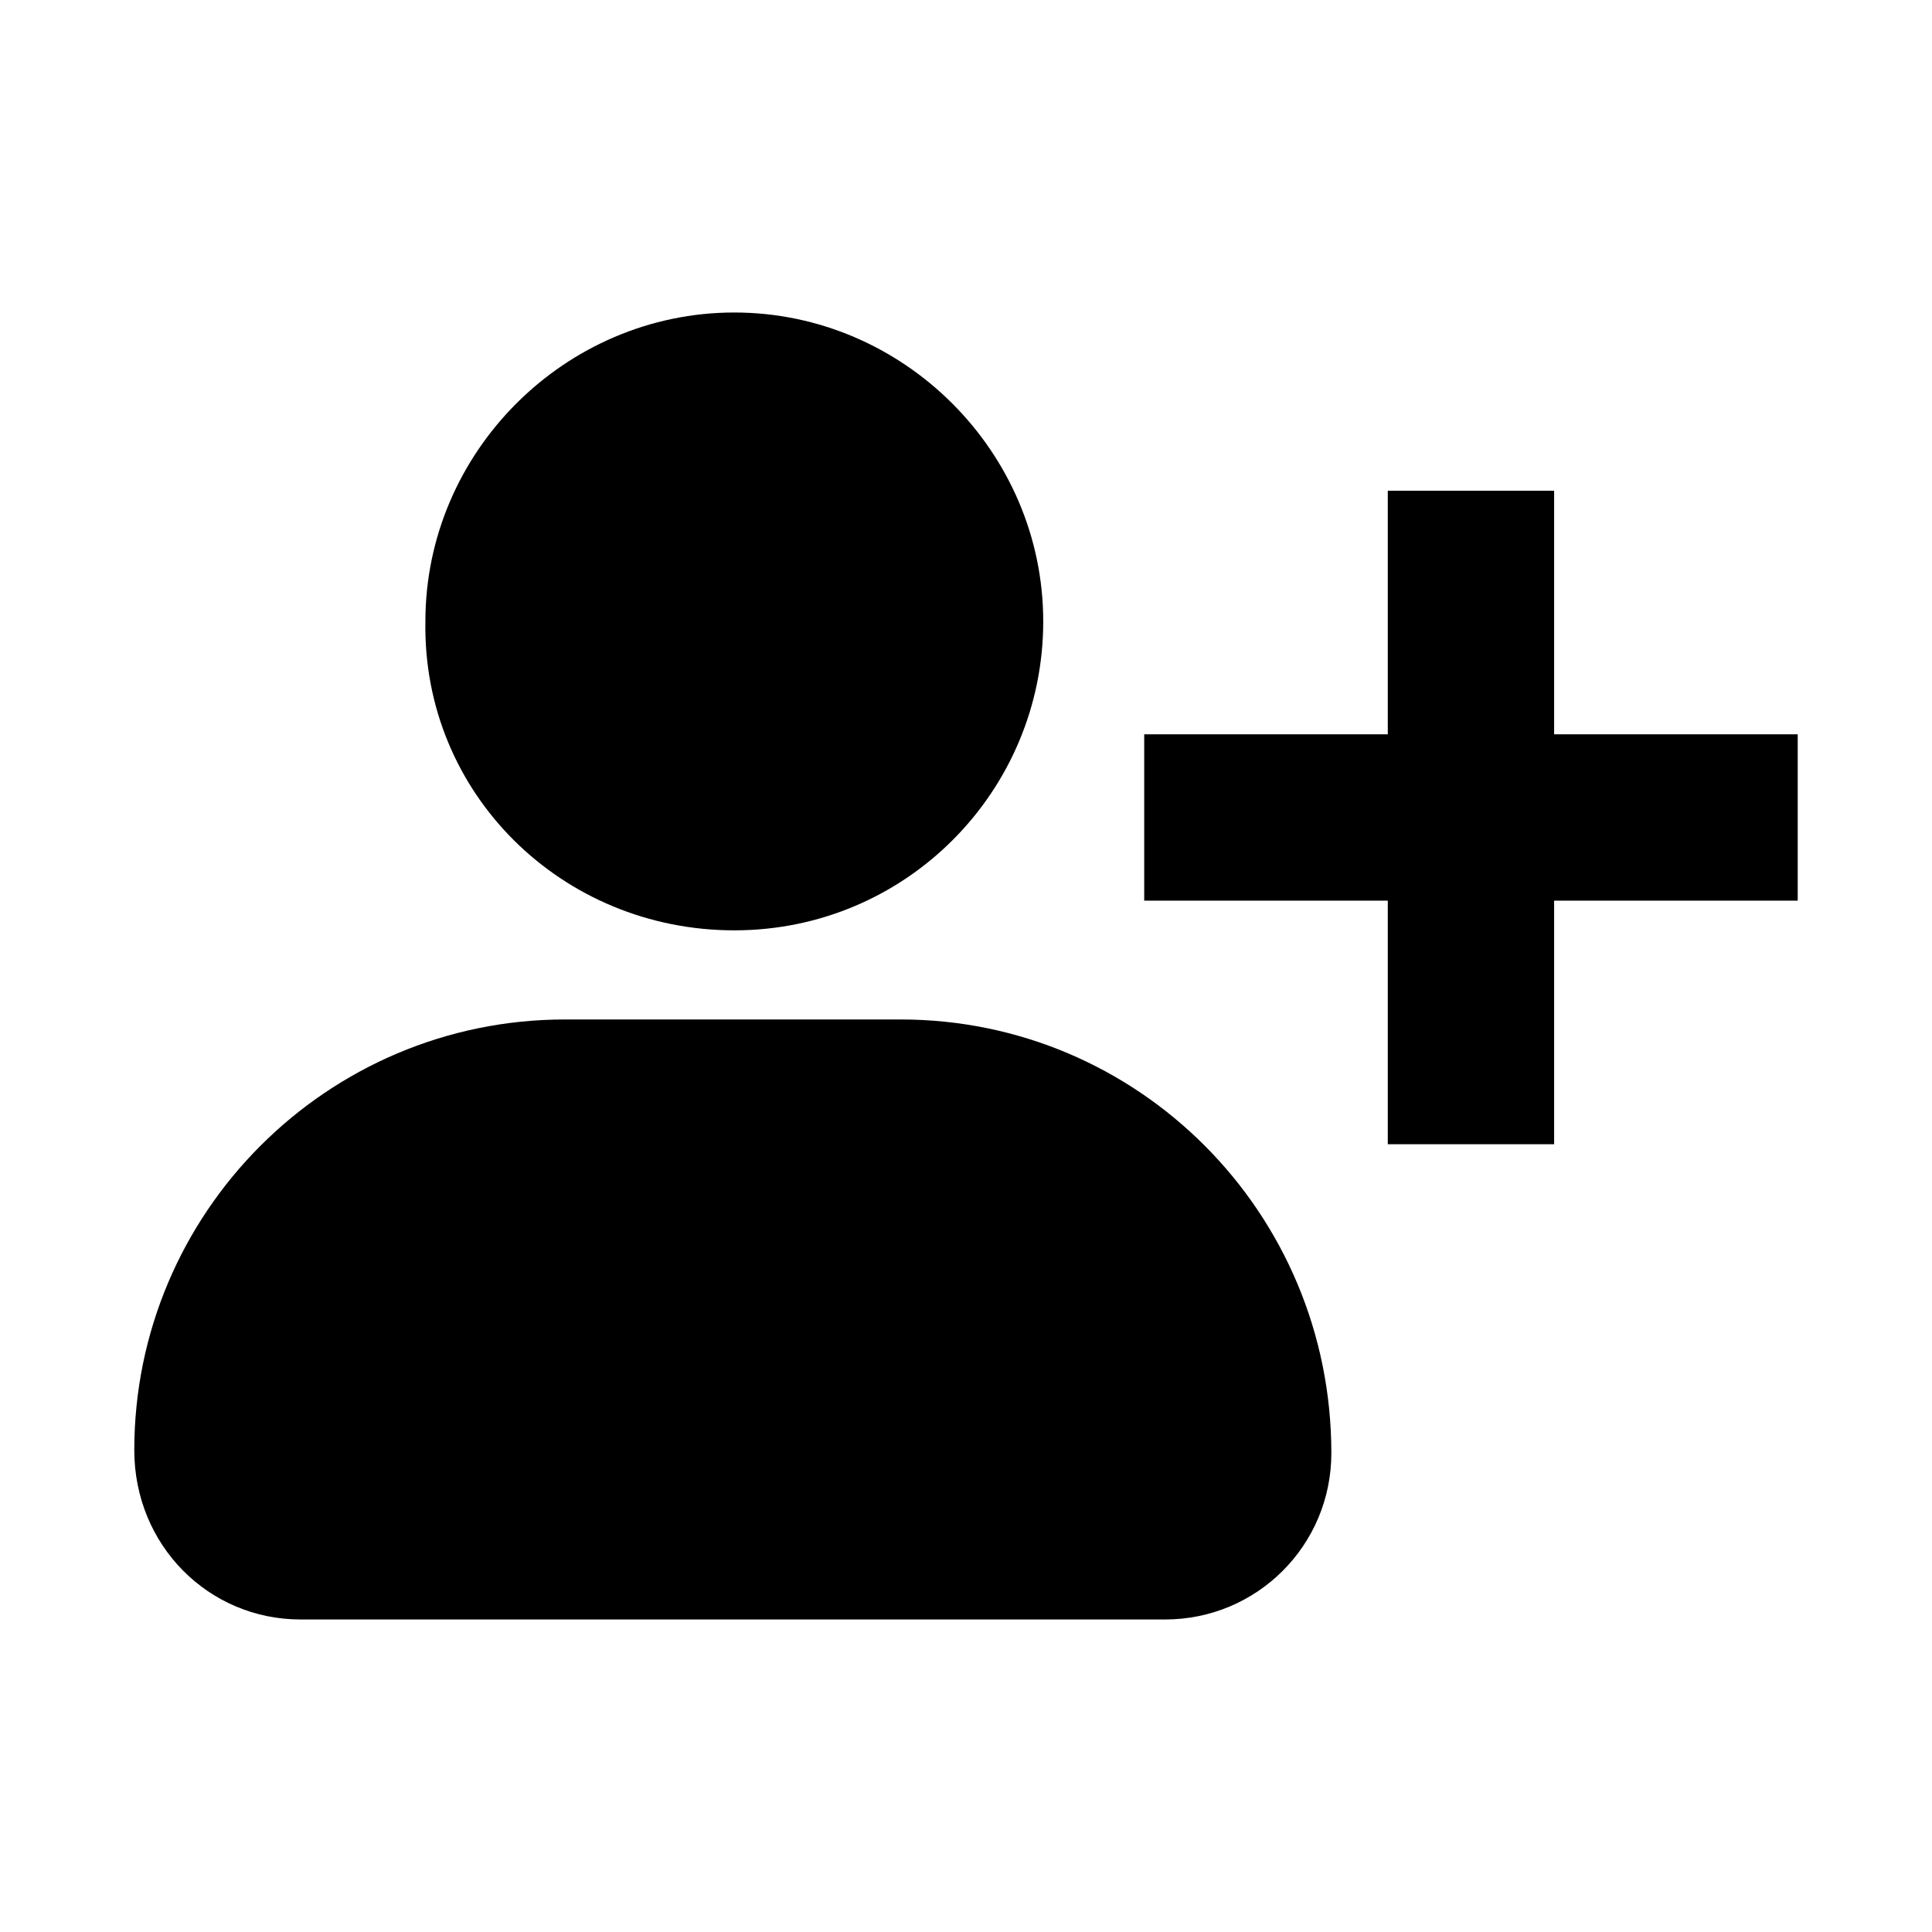 <?xml version="1.0" encoding="UTF-8"?>
<!-- Uploaded to: ICON Repo, www.iconrepo.com, Generator: ICON Repo Mixer Tools -->
<svg fill="#000000" width="800px" height="800px" version="1.1" viewBox="144 144 512 512" xmlns="http://www.w3.org/2000/svg">
 <g>
  <path d="m338.6 390.55c45.656 0 81.867-37 81.867-81.867 0-44.871-37-81.867-81.867-81.867-44.871 0-81.867 37-81.867 81.867-0.789 45.656 36.207 81.867 81.867 81.867z"/>
  <path d="m382.68 414.17h-88.953c-62.977 0-114.14 51.168-114.14 114.14 0 25.191 19.68 44.871 44.082 44.871h229.07c24.402 0 44.082-19.68 44.082-44.082 0.004-63.766-51.164-114.93-114.14-114.93z"/>
  <path d="m555.86 338.6v-64.551h-44.082v64.551h-64.551v44.082h64.551v64.551h44.082v-64.551h64.551v-44.082z"/>
 </g>
</svg>